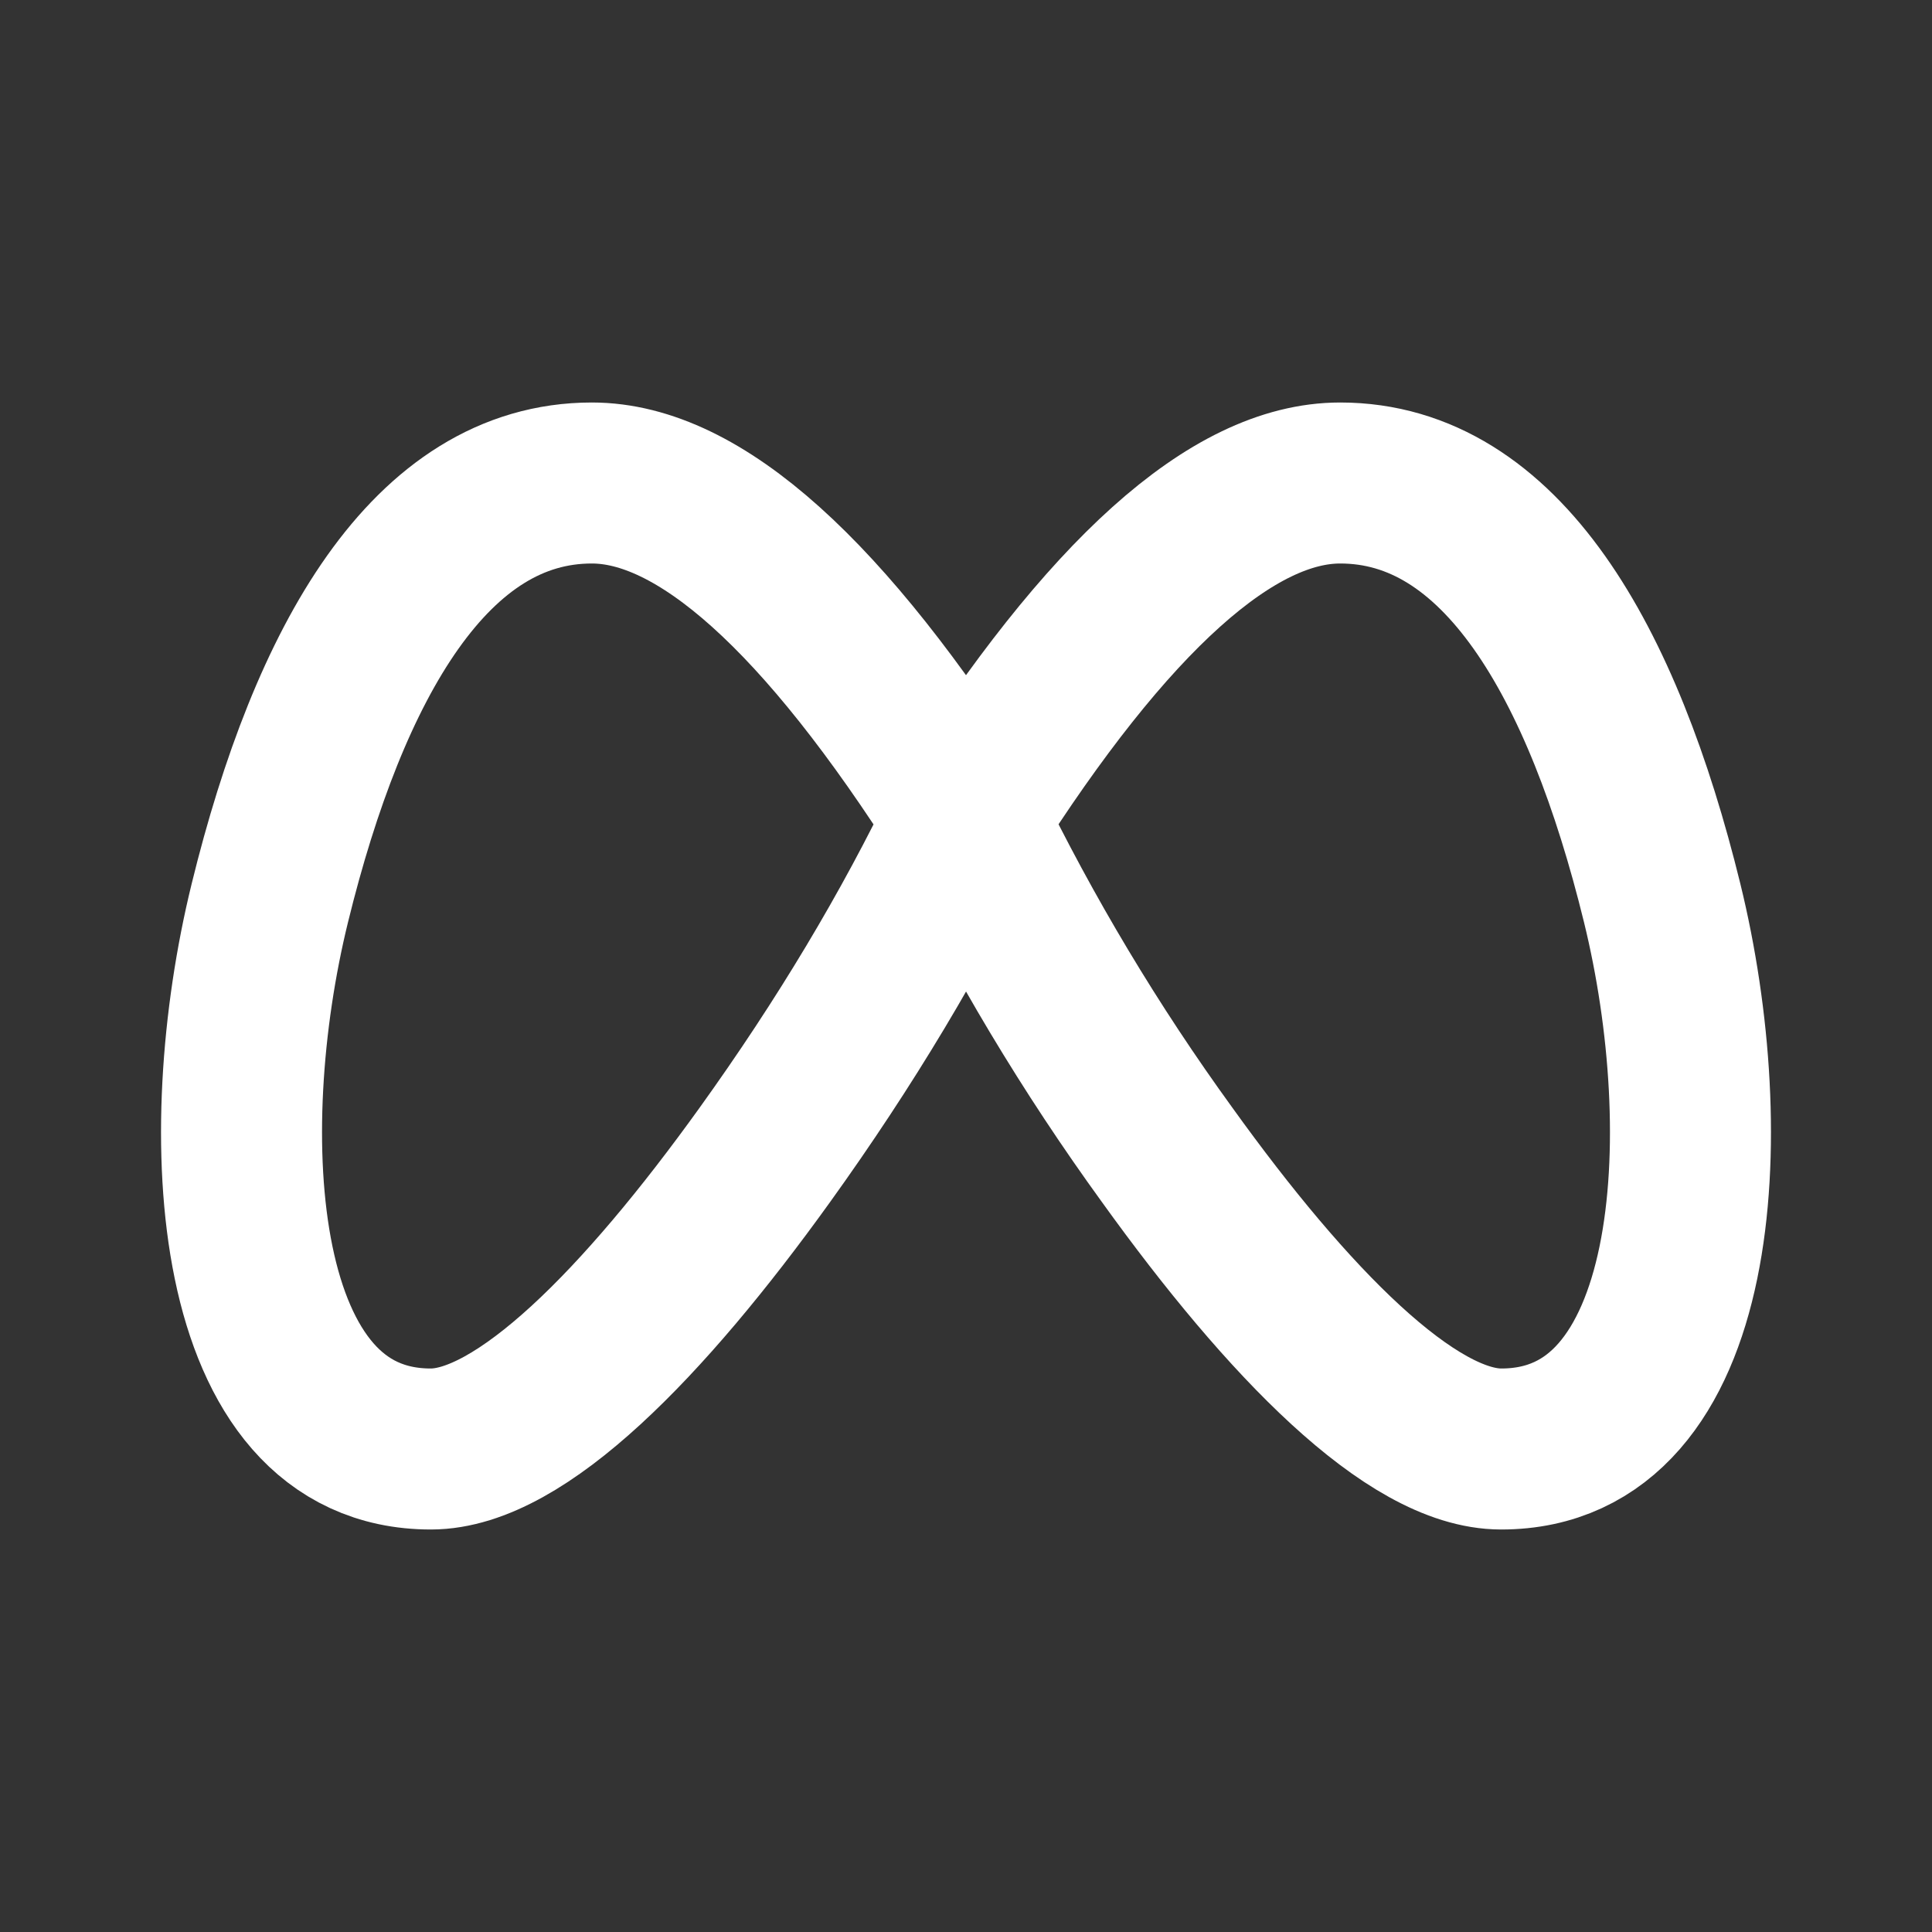 <svg width="24" height="24" viewBox="0 0 24 24" fill="none" xmlns="http://www.w3.org/2000/svg">
<rect x="0" y="0" width="24" height="24" fill="#333333" stroke="none"/>
<g clip-path="url(#clip0_2921_7012)">
<path d="M12 10.174C13.766 7.39 15.315 6 16.648 6C18.648 6 19.911 8.213 20.648 11.217C21.352 14.086 21.148 18 18.648 18C17.534 18 16 16.435 14.5 14.348C13.546 13.033 12.709 11.636 12 10.174Z" stroke="white" stroke-width="2" stroke-linecap="round" stroke-linejoin="round"/>
<path d="M12 10.174C10.234 7.39 8.685 6 7.352 6C5.352 6 4.089 8.213 3.352 11.217C2.648 14.086 2.852 18 5.352 18C6.466 18 8 16.435 9.5 14.348C10.5 12.957 11.333 11.565 12 10.174Z" stroke="white" stroke-width="2" stroke-linecap="round" stroke-linejoin="round"/>
</g>
<defs>
<clipPath id="clip0_2921_7012">
<rect width="24" height="24" fill="white"/>
</clipPath>
</defs>
</svg>
